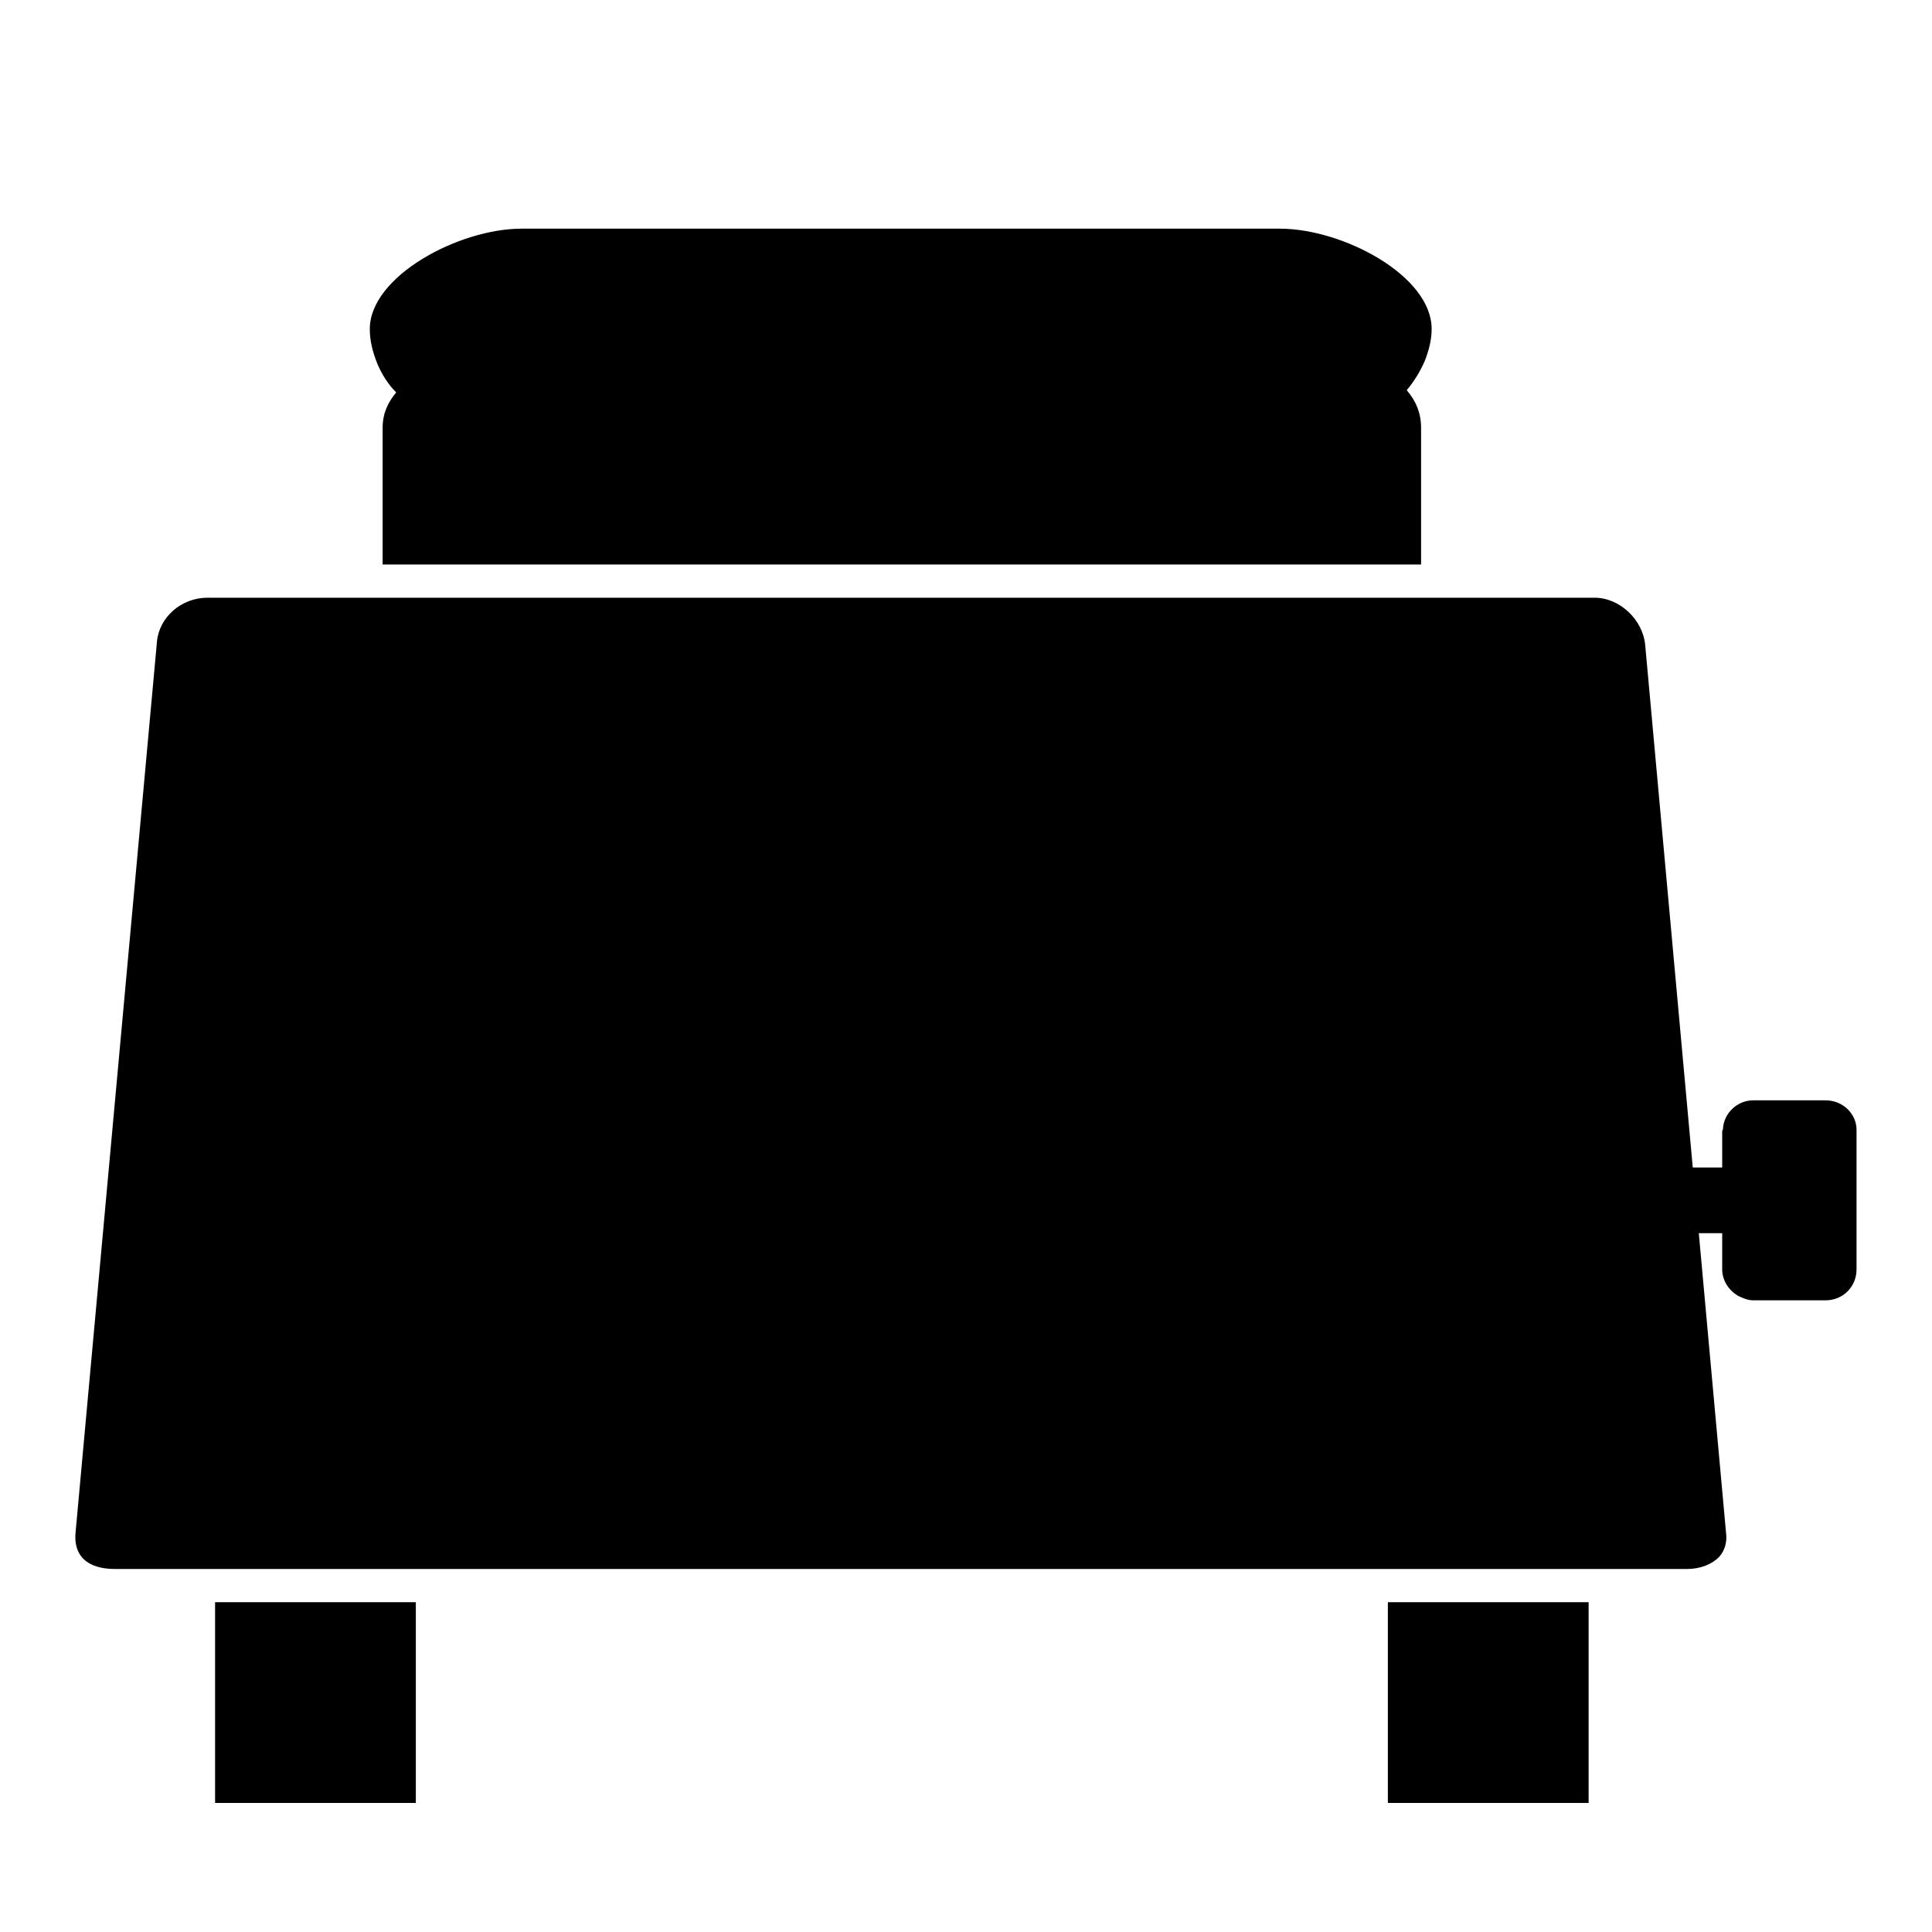 <?xml version="1.0" encoding="utf-8"?>
<!-- Svg Vector Icons : http://www.onlinewebfonts.com/icon -->
<!DOCTYPE svg PUBLIC "-//W3C//DTD SVG 1.1//EN" "http://www.w3.org/Graphics/SVG/1.1/DTD/svg11.dtd">
<svg version="1.1" xmlns="http://www.w3.org/2000/svg" xmlns:xlink="http://www.w3.org/1999/xlink" x="0px" y="0px" viewBox="0 0 256 256" enable-background="new 0 0 256 256" xml:space="preserve">
<g><g><g><g><path fill="#000000" d="M28.5 212.3h26.6v26.6h-26.6z"/><path fill="#000000" d="M183.9 212.3h26.6v26.6h-26.6z"/><path fill="#000000" d="M52.5,52c-1.1,1.3-1.8,2.8-1.8,4.7v18.1h137.6V56.7c0-2-0.7-3.6-1.9-5c1-1.2,1.8-2.5,2.4-3.9c0.5-1.3,0.9-2.7,0.9-4.2c0-7.1-11.8-13.3-20.1-13.3H69.1c-8.3,0-20.1,6.3-20.1,13.3c0,1.6,0.4,3.1,1,4.6C50.6,49.6,51.4,50.9,52.5,52z"/><path fill="#000000" d="M241.9,145.8h-9.6c-2.1,0-3.9,1.7-4,3.8c0,0.1-0.1,0.2-0.1,0.3v4.8h-3.9L218,85.5c-0.3-3.4-3.4-6.3-6.7-6.3H27.5c-3.5,0-6.4,2.6-6.7,5.8L10,203.2c-0.1,1.3,0.2,2.4,0.9,3.2c0.9,1,2.4,1.5,4.3,1.5h13.3h26.6h128.7h26.6h13.1c1.8,0,3.3-0.6,4.3-1.6c0.7-0.8,1.1-1.9,0.9-3.3l-3.6-39.6h3.1v4.8c0,1.5,0.9,2.8,2.1,3.5c0.6,0.3,1.3,0.6,2,0.6h9.6c2.3,0,4.1-1.8,4.1-4.1v-18.5C246,147.6,244.2,145.8,241.9,145.8z"/></g></g><g></g><g></g><g></g><g></g><g></g><g></g><g></g><g></g><g></g><g></g><g></g><g></g><g></g><g></g><g></g></g></g>
</svg>
